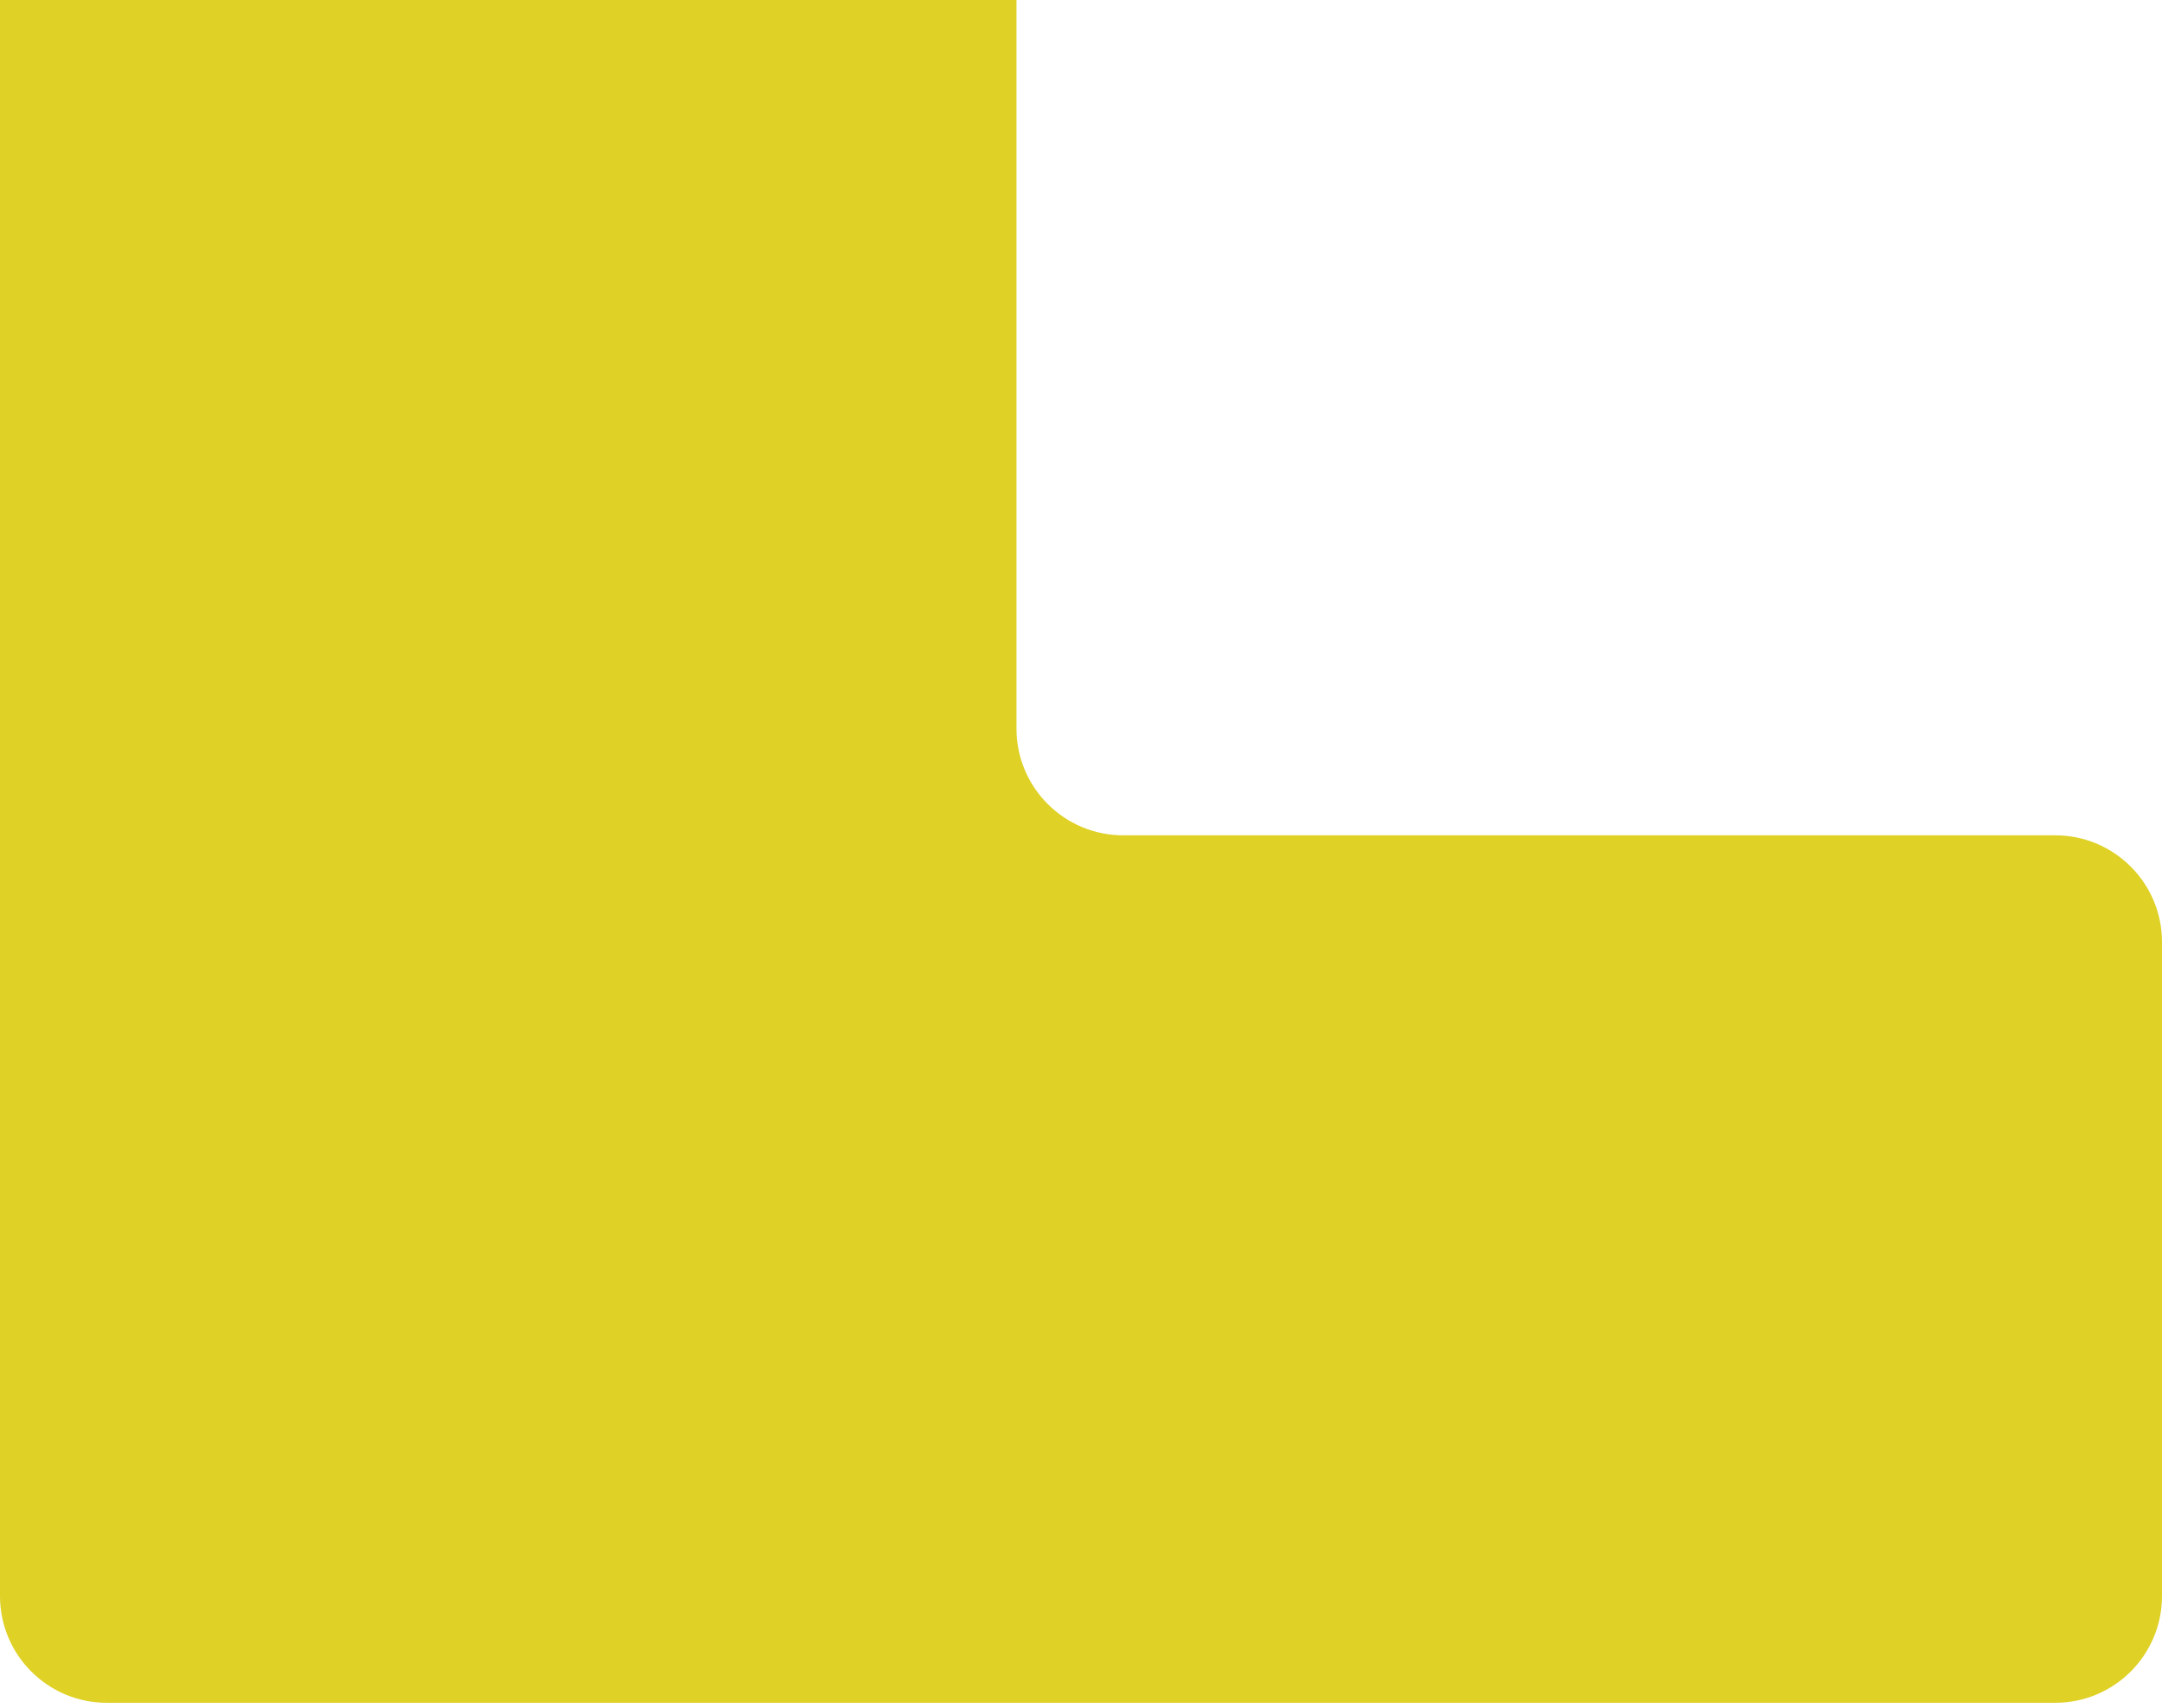<svg width="162" height="128" viewBox="0 0 162 128" fill="none" xmlns="http://www.w3.org/2000/svg">
<path d="M-1.39877e-06 -7.41C-6.26251e-07 -11.828 3.582 -15.41 8 -15.41L68.165 -15.41C72.583 -15.41 76.165 -11.828 76.165 -7.41L76.165 54.59C76.165 59.008 79.746 62.59 84.165 62.59L154 62.59C158.418 62.59 162 66.172 162 70.59L162 119.59C162 124.008 158.418 127.59 154 127.59L8 127.59C3.582 127.59 -2.43767e-05 124.008 -2.36041e-05 119.59L-1.39877e-06 -7.41Z" fill="#DFD126"/>
</svg>
